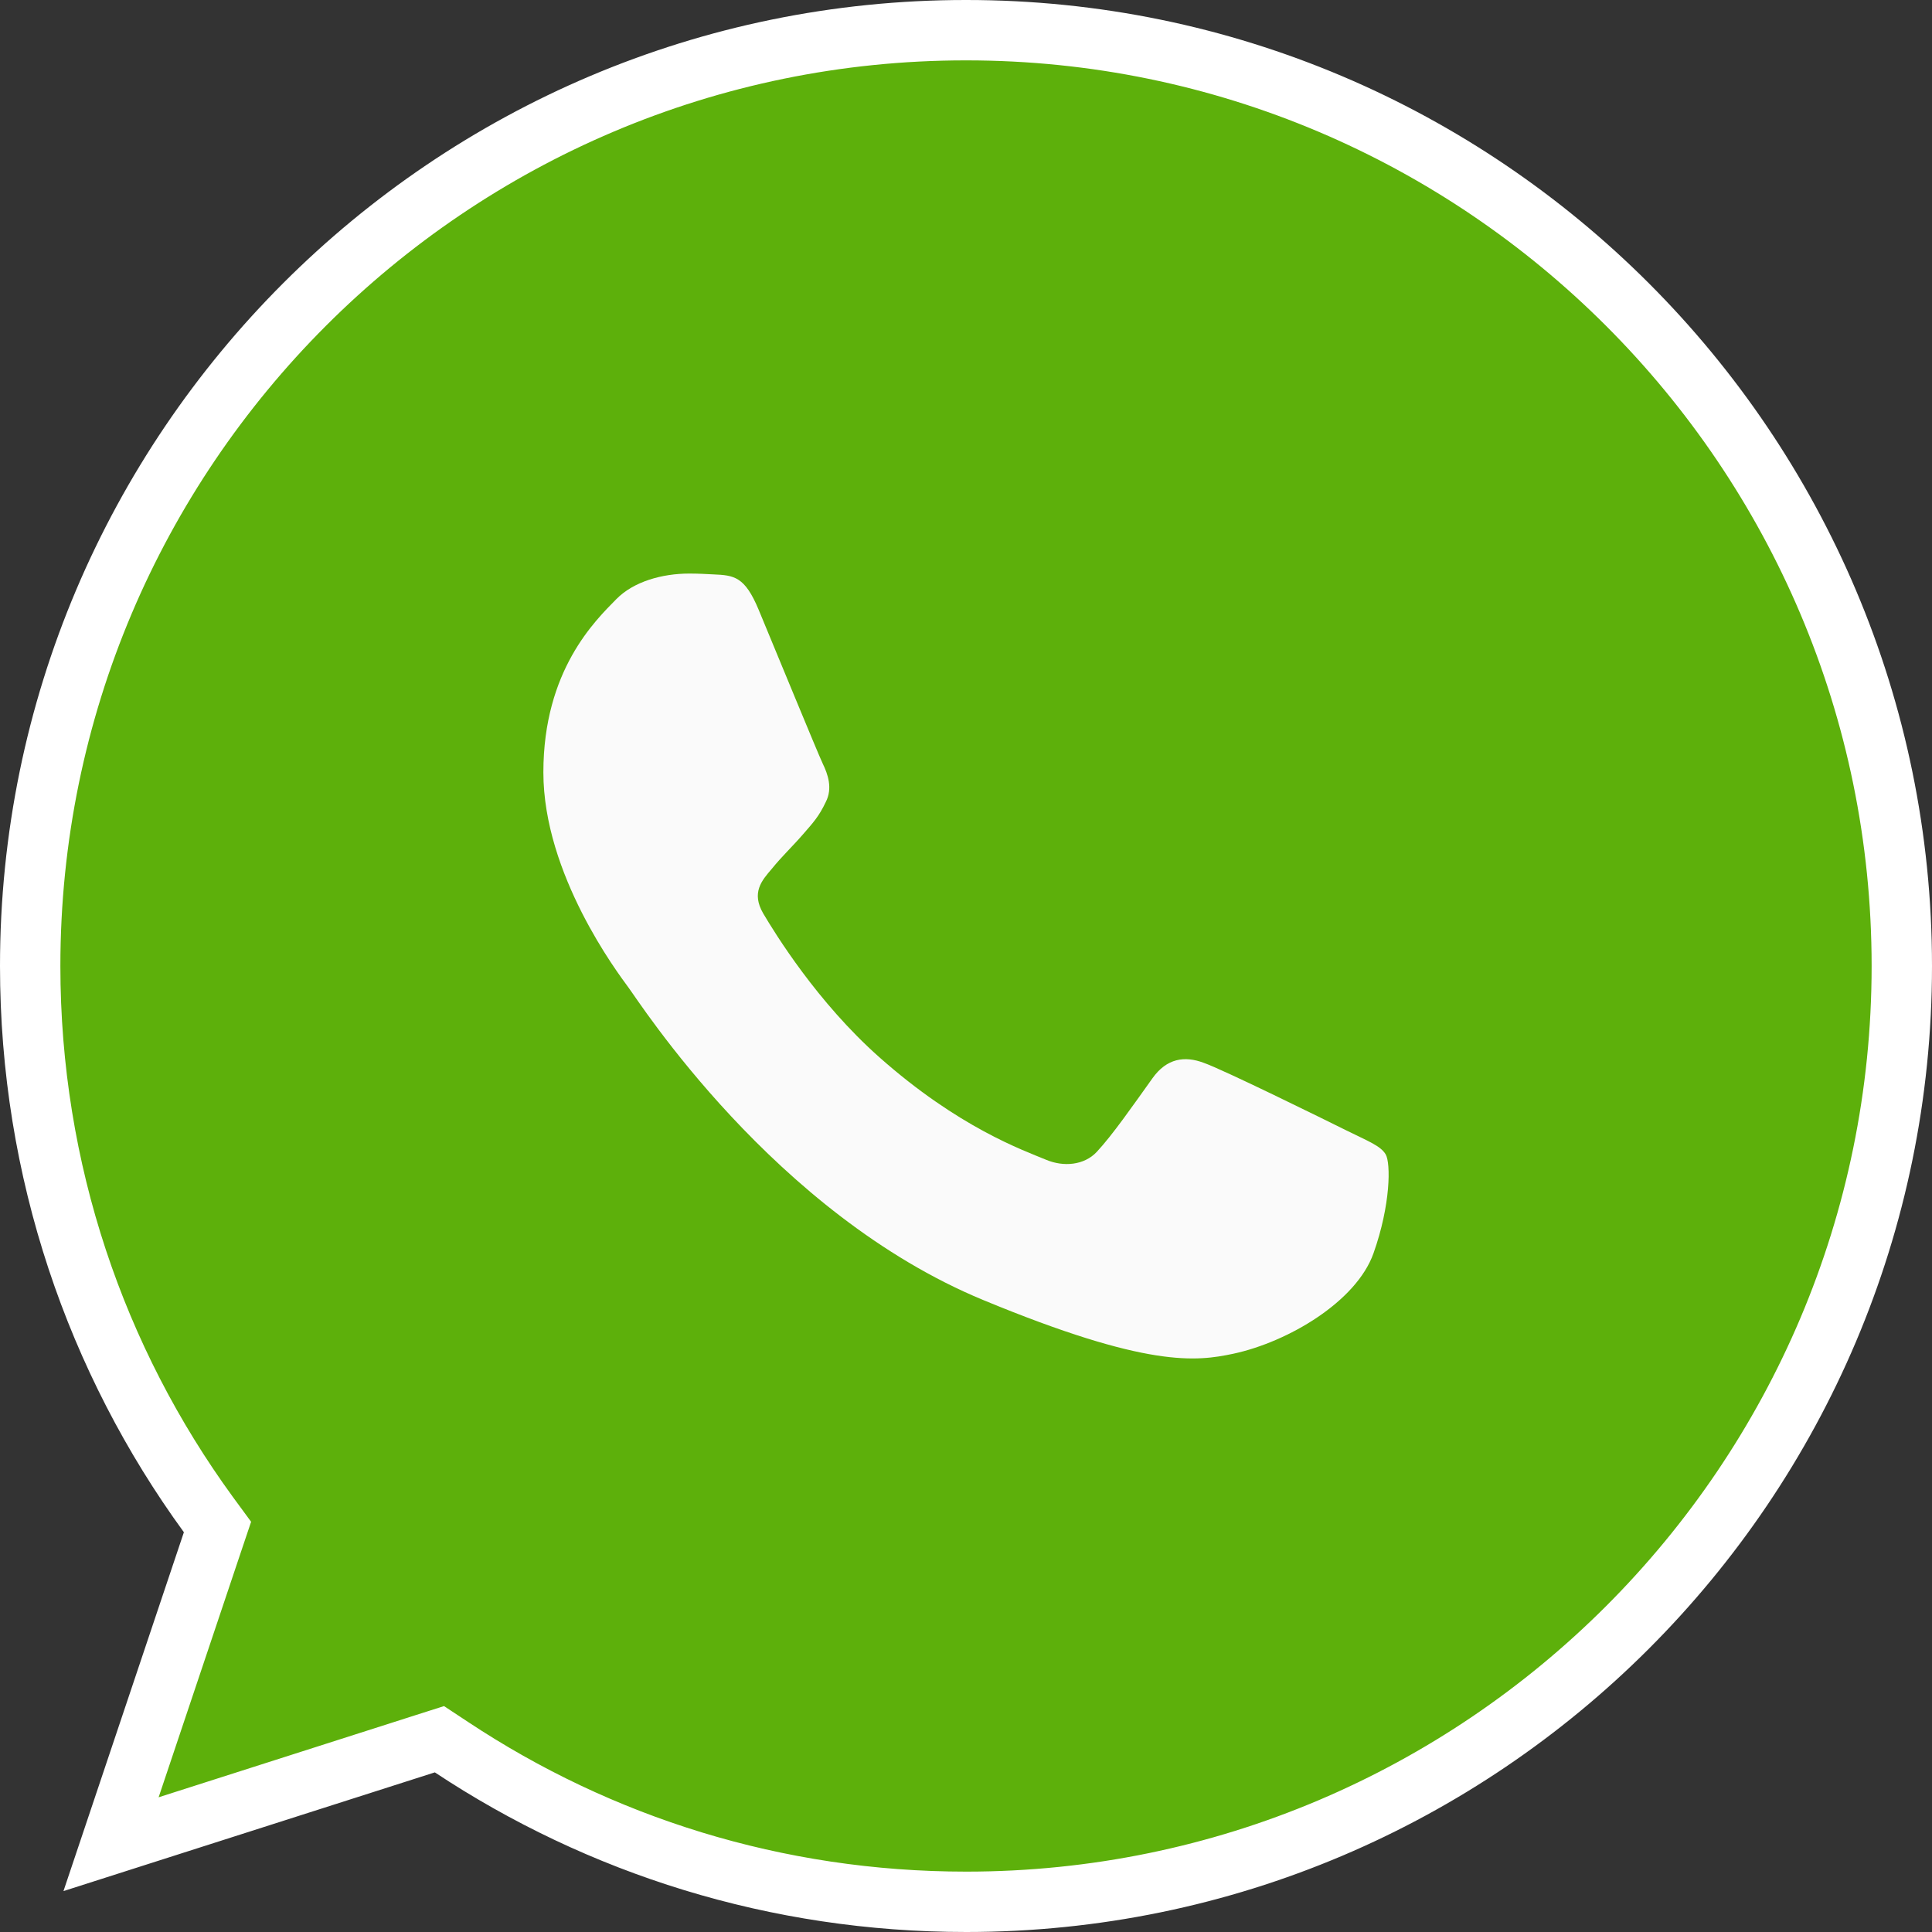 <svg xmlns="http://www.w3.org/2000/svg" width="40" height="40" viewBox="0 0 40 40" fill="none"><rect x="0" y="0" width="40" height="40" fill="#333333" stroke="none"/><path d="M19.995 0.625H20.005C30.687 0.625 39.375 9.317 39.375 20C39.375 30.683 30.687 39.375 20.005 39.375C16.064 39.375 12.411 38.203 9.348 36.174L9.098 36.009L8.812 36.1L2.299 38.182L4.4 31.921L4.503 31.615L4.312 31.355C1.99 28.166 0.625 24.239 0.625 20C0.625 9.315 9.313 0.625 19.995 0.625Z" fill="#5DB00B" stroke="white" stroke-width="1.25"></path><path d="M28.437 25.947C28.081 26.951 26.666 27.784 25.537 28.027C24.765 28.191 23.757 28.322 20.362 26.918C16.019 25.123 13.223 20.722 13.005 20.436C12.796 20.151 11.25 18.106 11.25 15.991C11.25 13.876 12.327 12.846 12.761 12.404C13.117 12.041 13.707 11.875 14.272 11.875C14.455 11.875 14.619 11.884 14.767 11.892C15.201 11.91 15.419 11.936 15.705 12.619C16.062 13.476 16.93 15.591 17.033 15.808C17.139 16.026 17.244 16.321 17.096 16.606C16.957 16.901 16.836 17.032 16.618 17.282C16.4 17.533 16.193 17.724 15.975 17.993C15.775 18.227 15.55 18.478 15.801 18.911C16.052 19.335 16.921 20.748 18.199 21.883C19.848 23.347 21.186 23.815 21.664 24.014C22.02 24.162 22.445 24.127 22.706 23.85C23.036 23.495 23.445 22.905 23.86 22.325C24.156 21.908 24.529 21.857 24.92 22.004C25.319 22.142 27.43 23.183 27.865 23.399C28.299 23.616 28.585 23.719 28.69 23.902C28.794 24.084 28.794 24.941 28.437 25.947Z" fill="#FAFAFA"></path></svg>